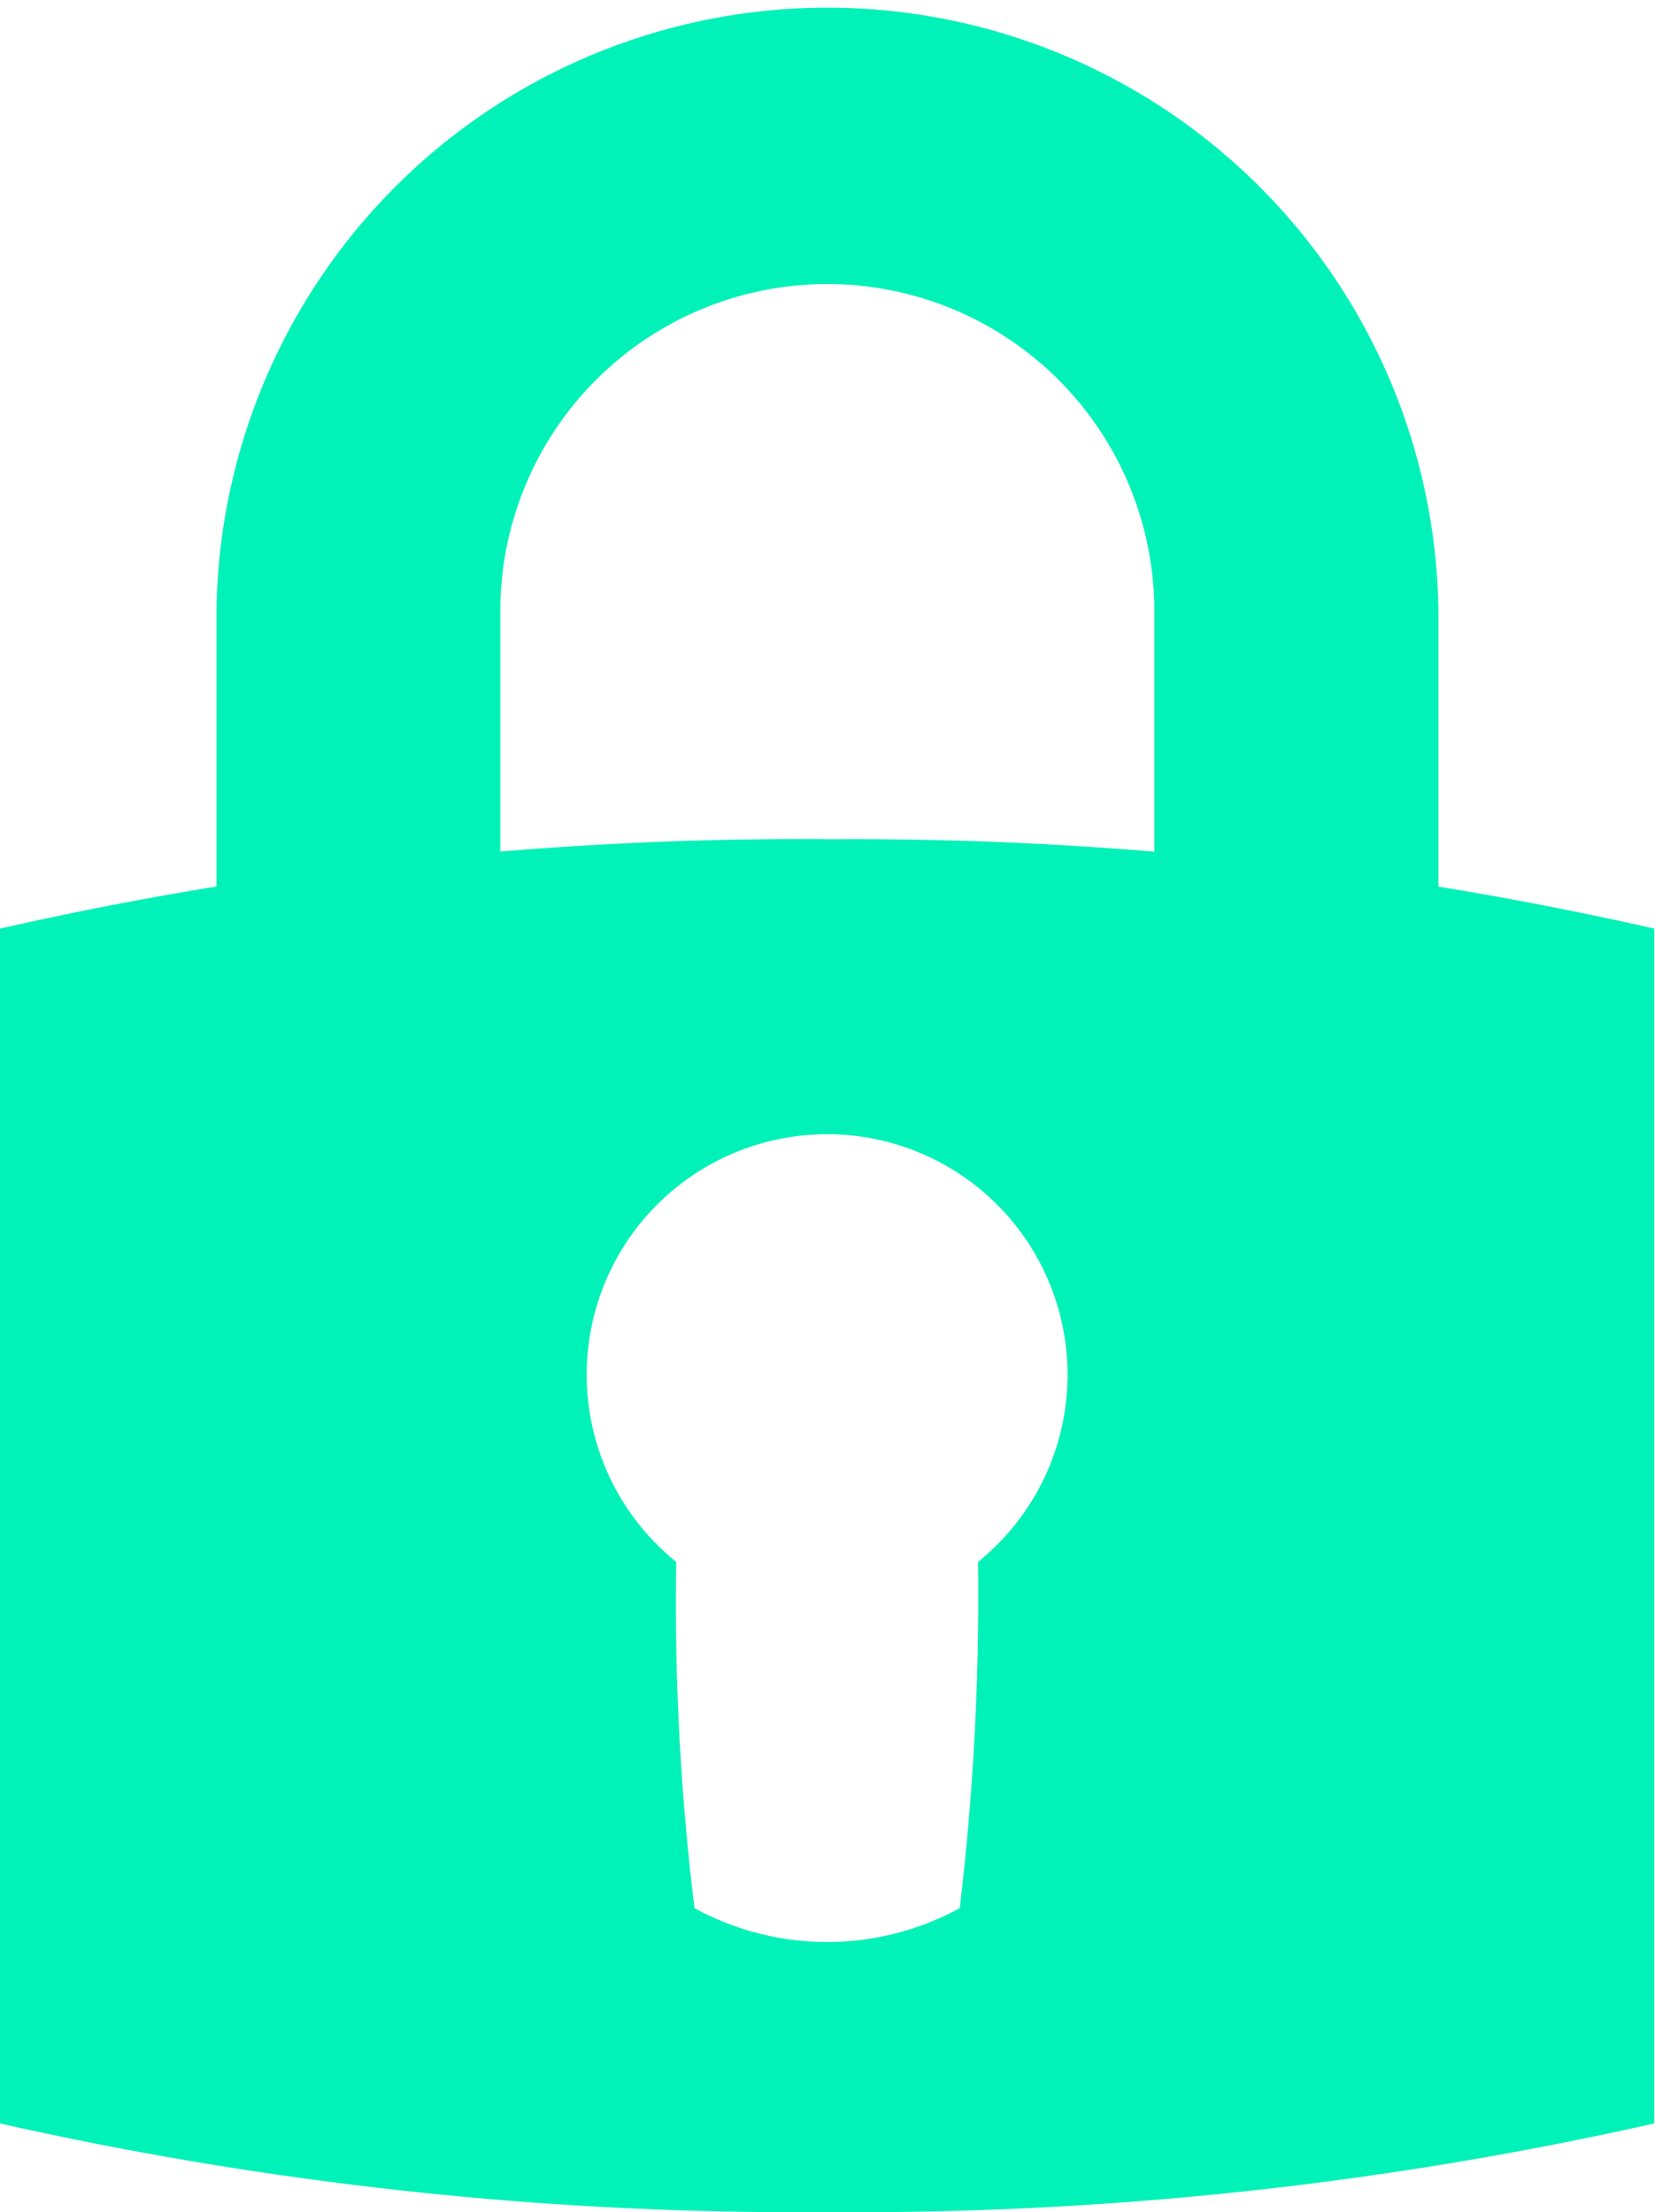 <svg id="Asset_3661" data-name="Asset 3661" xmlns="http://www.w3.org/2000/svg" width="17.208" height="22.999" viewBox="0 0 17.208 22.999">
    <g id="icons" transform="translate(0 0)">
        <path id="Path_287" data-name="Path 287" d="M15.905,10.994H12.951V6.323a3.4,3.4,0,1,0-6.8,0v4.65H3.2V6.323a6.353,6.353,0,0,1,12.705,0Z" transform="translate(-0.949 0.03)" fill="#00f2b8"/>
        <path id="Path_288" data-name="Path 288" d="M8.6,12.37A37.814,37.814,0,0,0,0,13.3V25.722a37.842,37.842,0,0,0,8.6.922,37.842,37.842,0,0,0,8.6-.922V13.3a37.814,37.814,0,0,0-8.6-.929Zm1.569,7.514a27.353,27.353,0,0,1-.19,3.6,2.877,2.877,0,0,1-2.758,0,26.031,26.031,0,0,1-.19-3.6,2.5,2.5,0,1,1,3.138,0Z" transform="translate(0 -3.646)" fill="#00f2b8"/>
    </g>
</svg>
